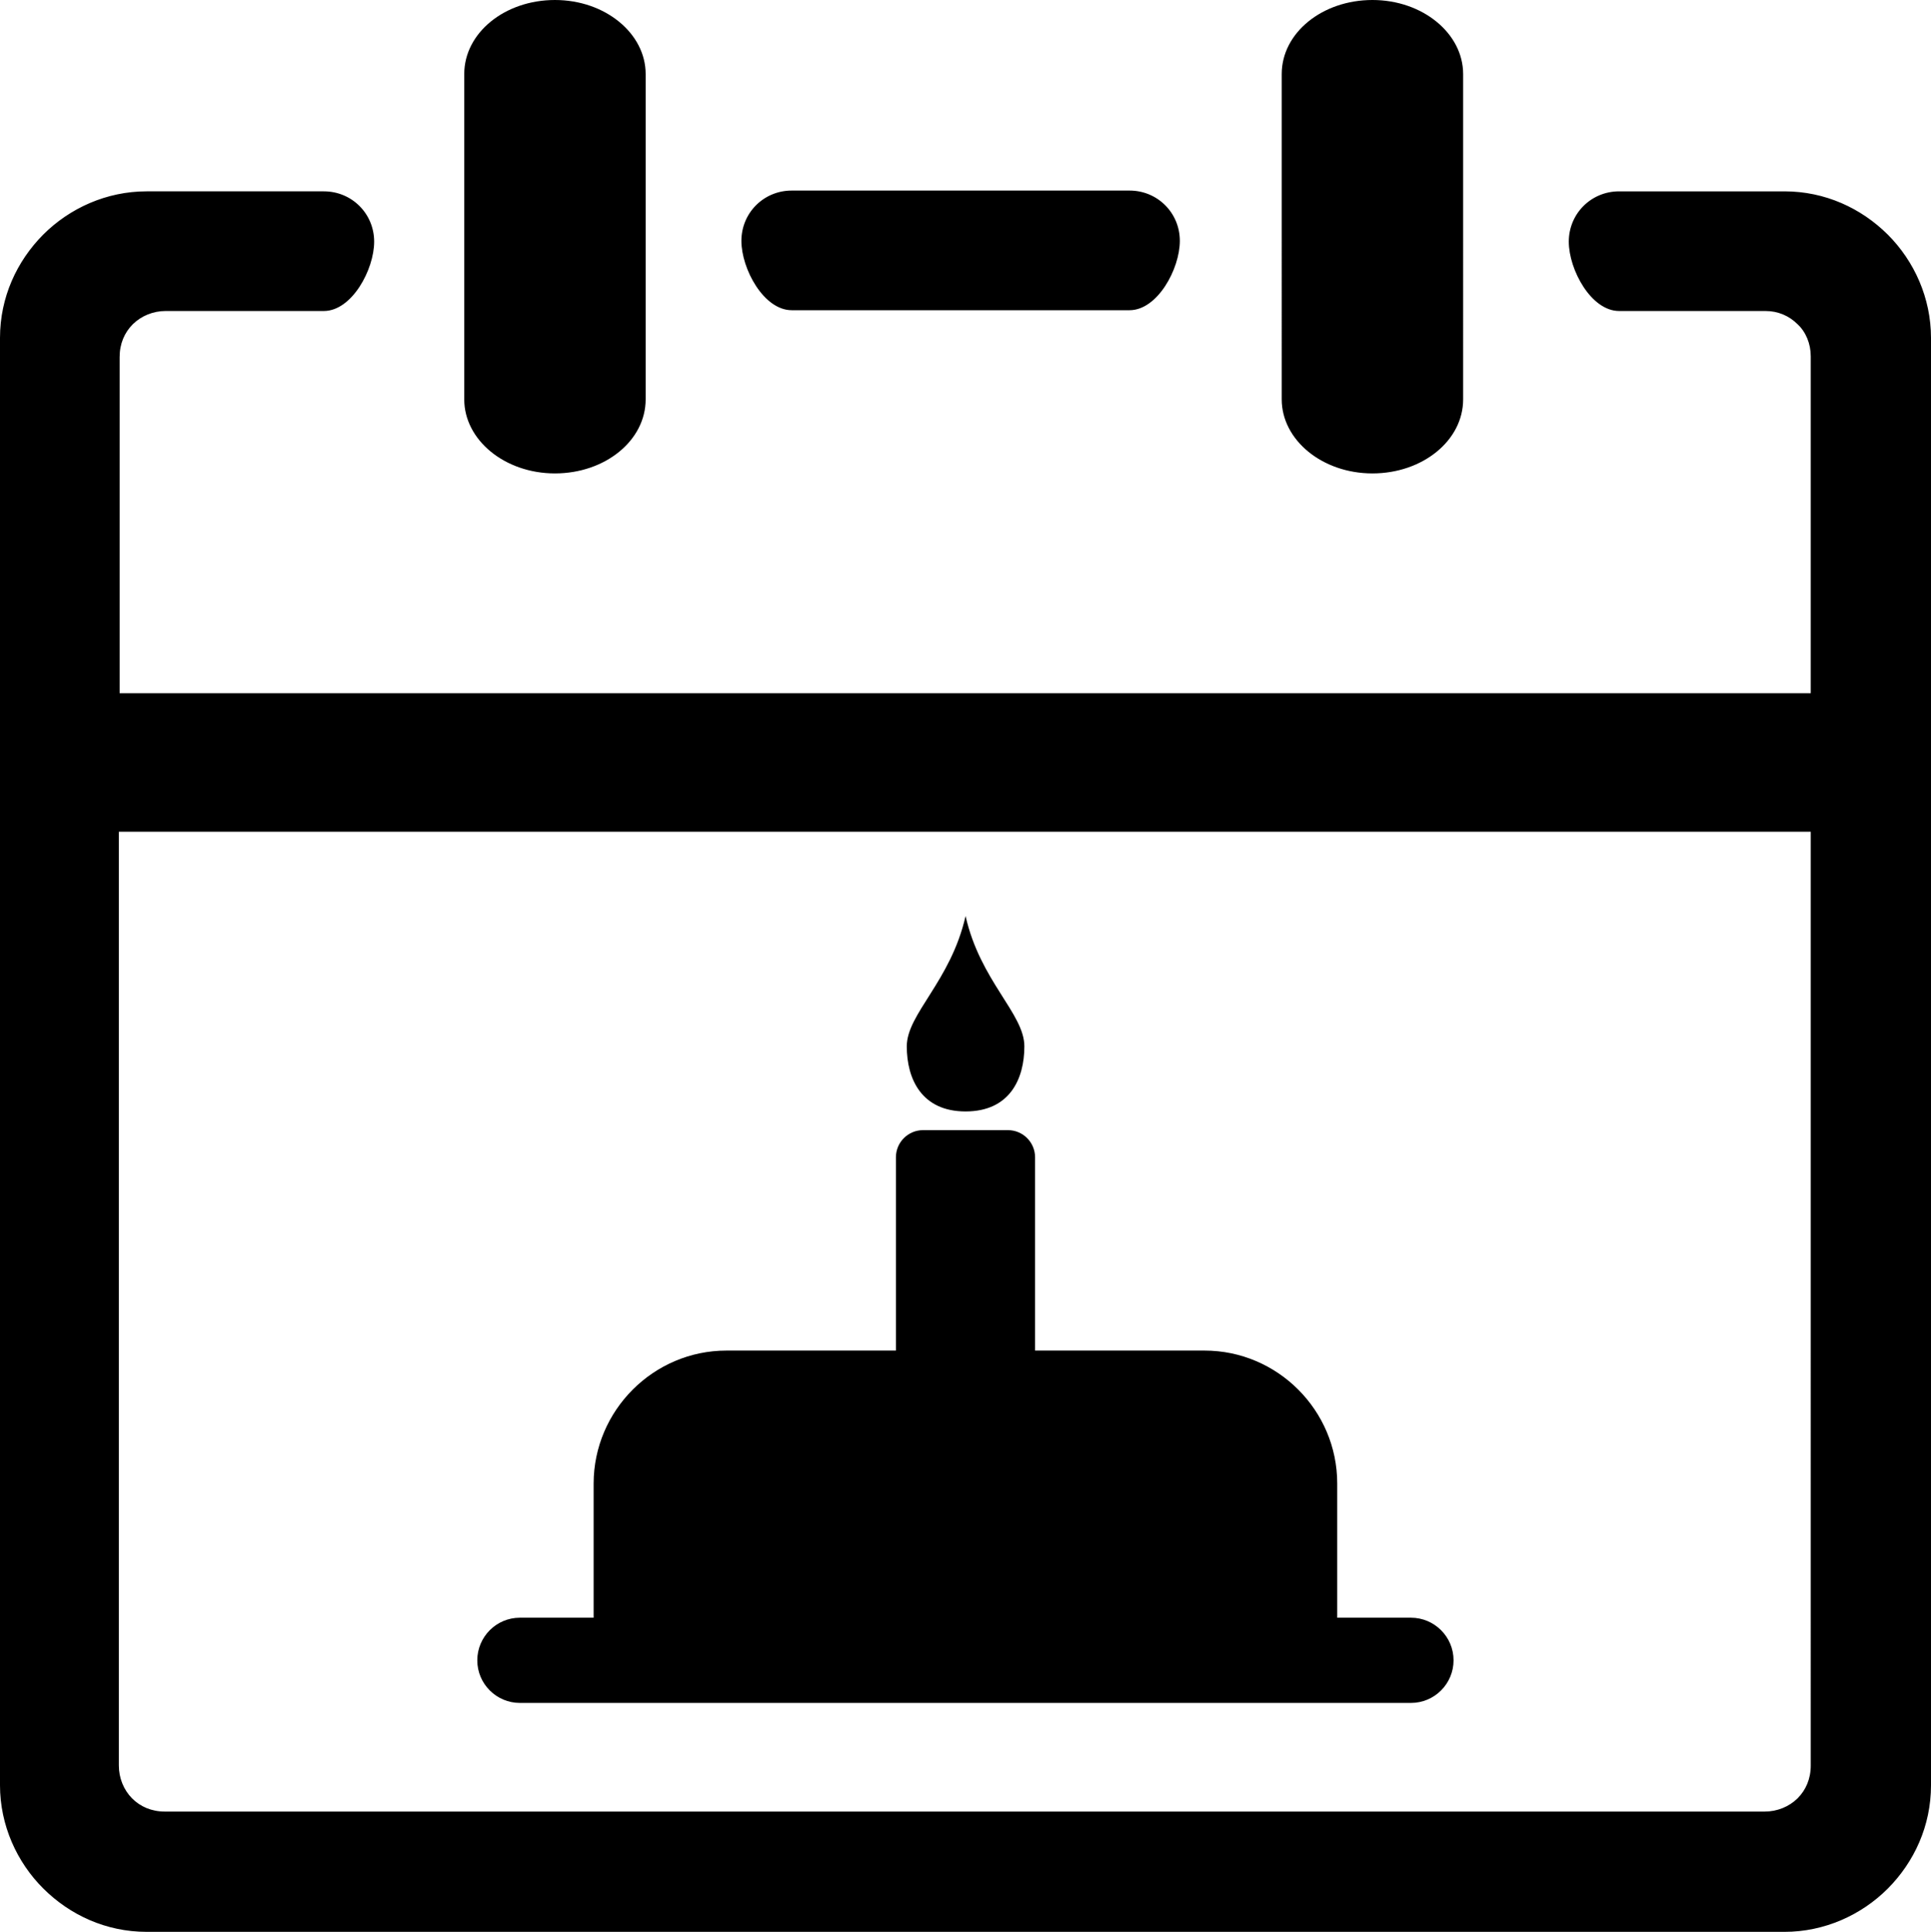 <svg xml:space="preserve" style="enable-background:new 0 0 122.83 122.88" viewBox="0 0 122.83 122.88" y="0px" x="0px" xmlns:xlink="http://www.w3.org/1999/xlink" xmlns="http://www.w3.org/2000/svg" id="Layer_1" version="1.1"><g><path d="M81.53,4.71c0-2.62,2.58-4.71,5.77-4.71c3.2,0,5.77,2.13,5.77,4.71V25.4c0,2.62-2.58,4.71-5.77,4.71 c-3.2,0-5.77-2.13-5.77-4.71V4.71L81.53,4.71z M46.21,85.9h10.78V73.6c0-0.95,0.78-1.72,1.72-1.72h5.41c0.95,0,1.72,0.78,1.72,1.72 v12.3h10.78c4.64,0,8.44,3.8,8.44,8.45v8.54h4.69c1.49,0,2.71,1.21,2.71,2.71c0,1.49-1.21,2.71-2.71,2.71H33.07 c-1.49,0-2.71-1.21-2.71-2.71c0-1.49,1.21-2.71,2.71-2.71h4.69v-8.54C37.77,89.7,41.57,85.9,46.21,85.9L46.21,85.9z M61.42,58.26 c0.93,4.14,3.74,6.21,3.74,8.29c0,2.07-0.93,4.14-3.74,4.14c-2.8,0-3.74-2.07-3.74-4.14C57.68,64.48,60.48,62.41,61.42,58.26 L61.42,58.26z M29.53,4.71C29.53,2.09,32.11,0,35.3,0c3.2,0,5.77,2.13,5.77,4.71V25.4c0,2.62-2.58,4.71-5.77,4.71 c-3.2,0-5.77-2.13-5.77-4.71V4.71L29.53,4.71z M7.56,44.09h107.62V22.66c0-0.8-0.31-1.55-0.84-2.04c-0.53-0.53-1.24-0.84-2.04-0.84 h-9.31c-1.78,0-3.2-2.63-3.2-4.41c0-1.78,1.42-3.2,3.2-3.2h10.52c2.58,0,4.88,1.07,6.57,2.75c1.69,1.69,2.75,4.04,2.75,6.57v92.06 c0,2.58-1.07,4.88-2.75,6.57c-1.69,1.69-4.04,2.75-6.57,2.75H9.33c-2.58,0-4.88-1.07-6.57-2.75C1.07,118.44,0,116.08,0,113.55 V21.49c0-2.58,1.07-4.88,2.75-6.57c1.69-1.69,4.04-2.75,6.57-2.75h11.28c1.78,0,3.2,1.42,3.2,3.2c0,1.78-1.42,4.41-3.2,4.41H10.54 c-0.8,0-1.55,0.31-2.09,0.84c-0.53,0.53-0.84,1.24-0.84,2.09v21.43L7.56,44.09L7.56,44.09L7.56,44.09z M115.18,52.9H7.56v59.39 c0,0.8,0.31,1.55,0.84,2.09c0.53,0.53,1.24,0.84,2.09,0.84l101.76,0c0.8,0,1.55-0.31,2.09-0.84c0.53-0.53,0.84-1.24,0.84-2.09V52.9 L115.18,52.9z M50.36,19.73c-1.78,0-3.2-2.63-3.2-4.41c0-1.78,1.42-3.2,3.2-3.2h21.49c1.78,0,3.2,1.42,3.2,3.2 c0,1.78-1.42,4.41-3.2,4.41H50.36L50.36,19.73z"></path></g></svg>
